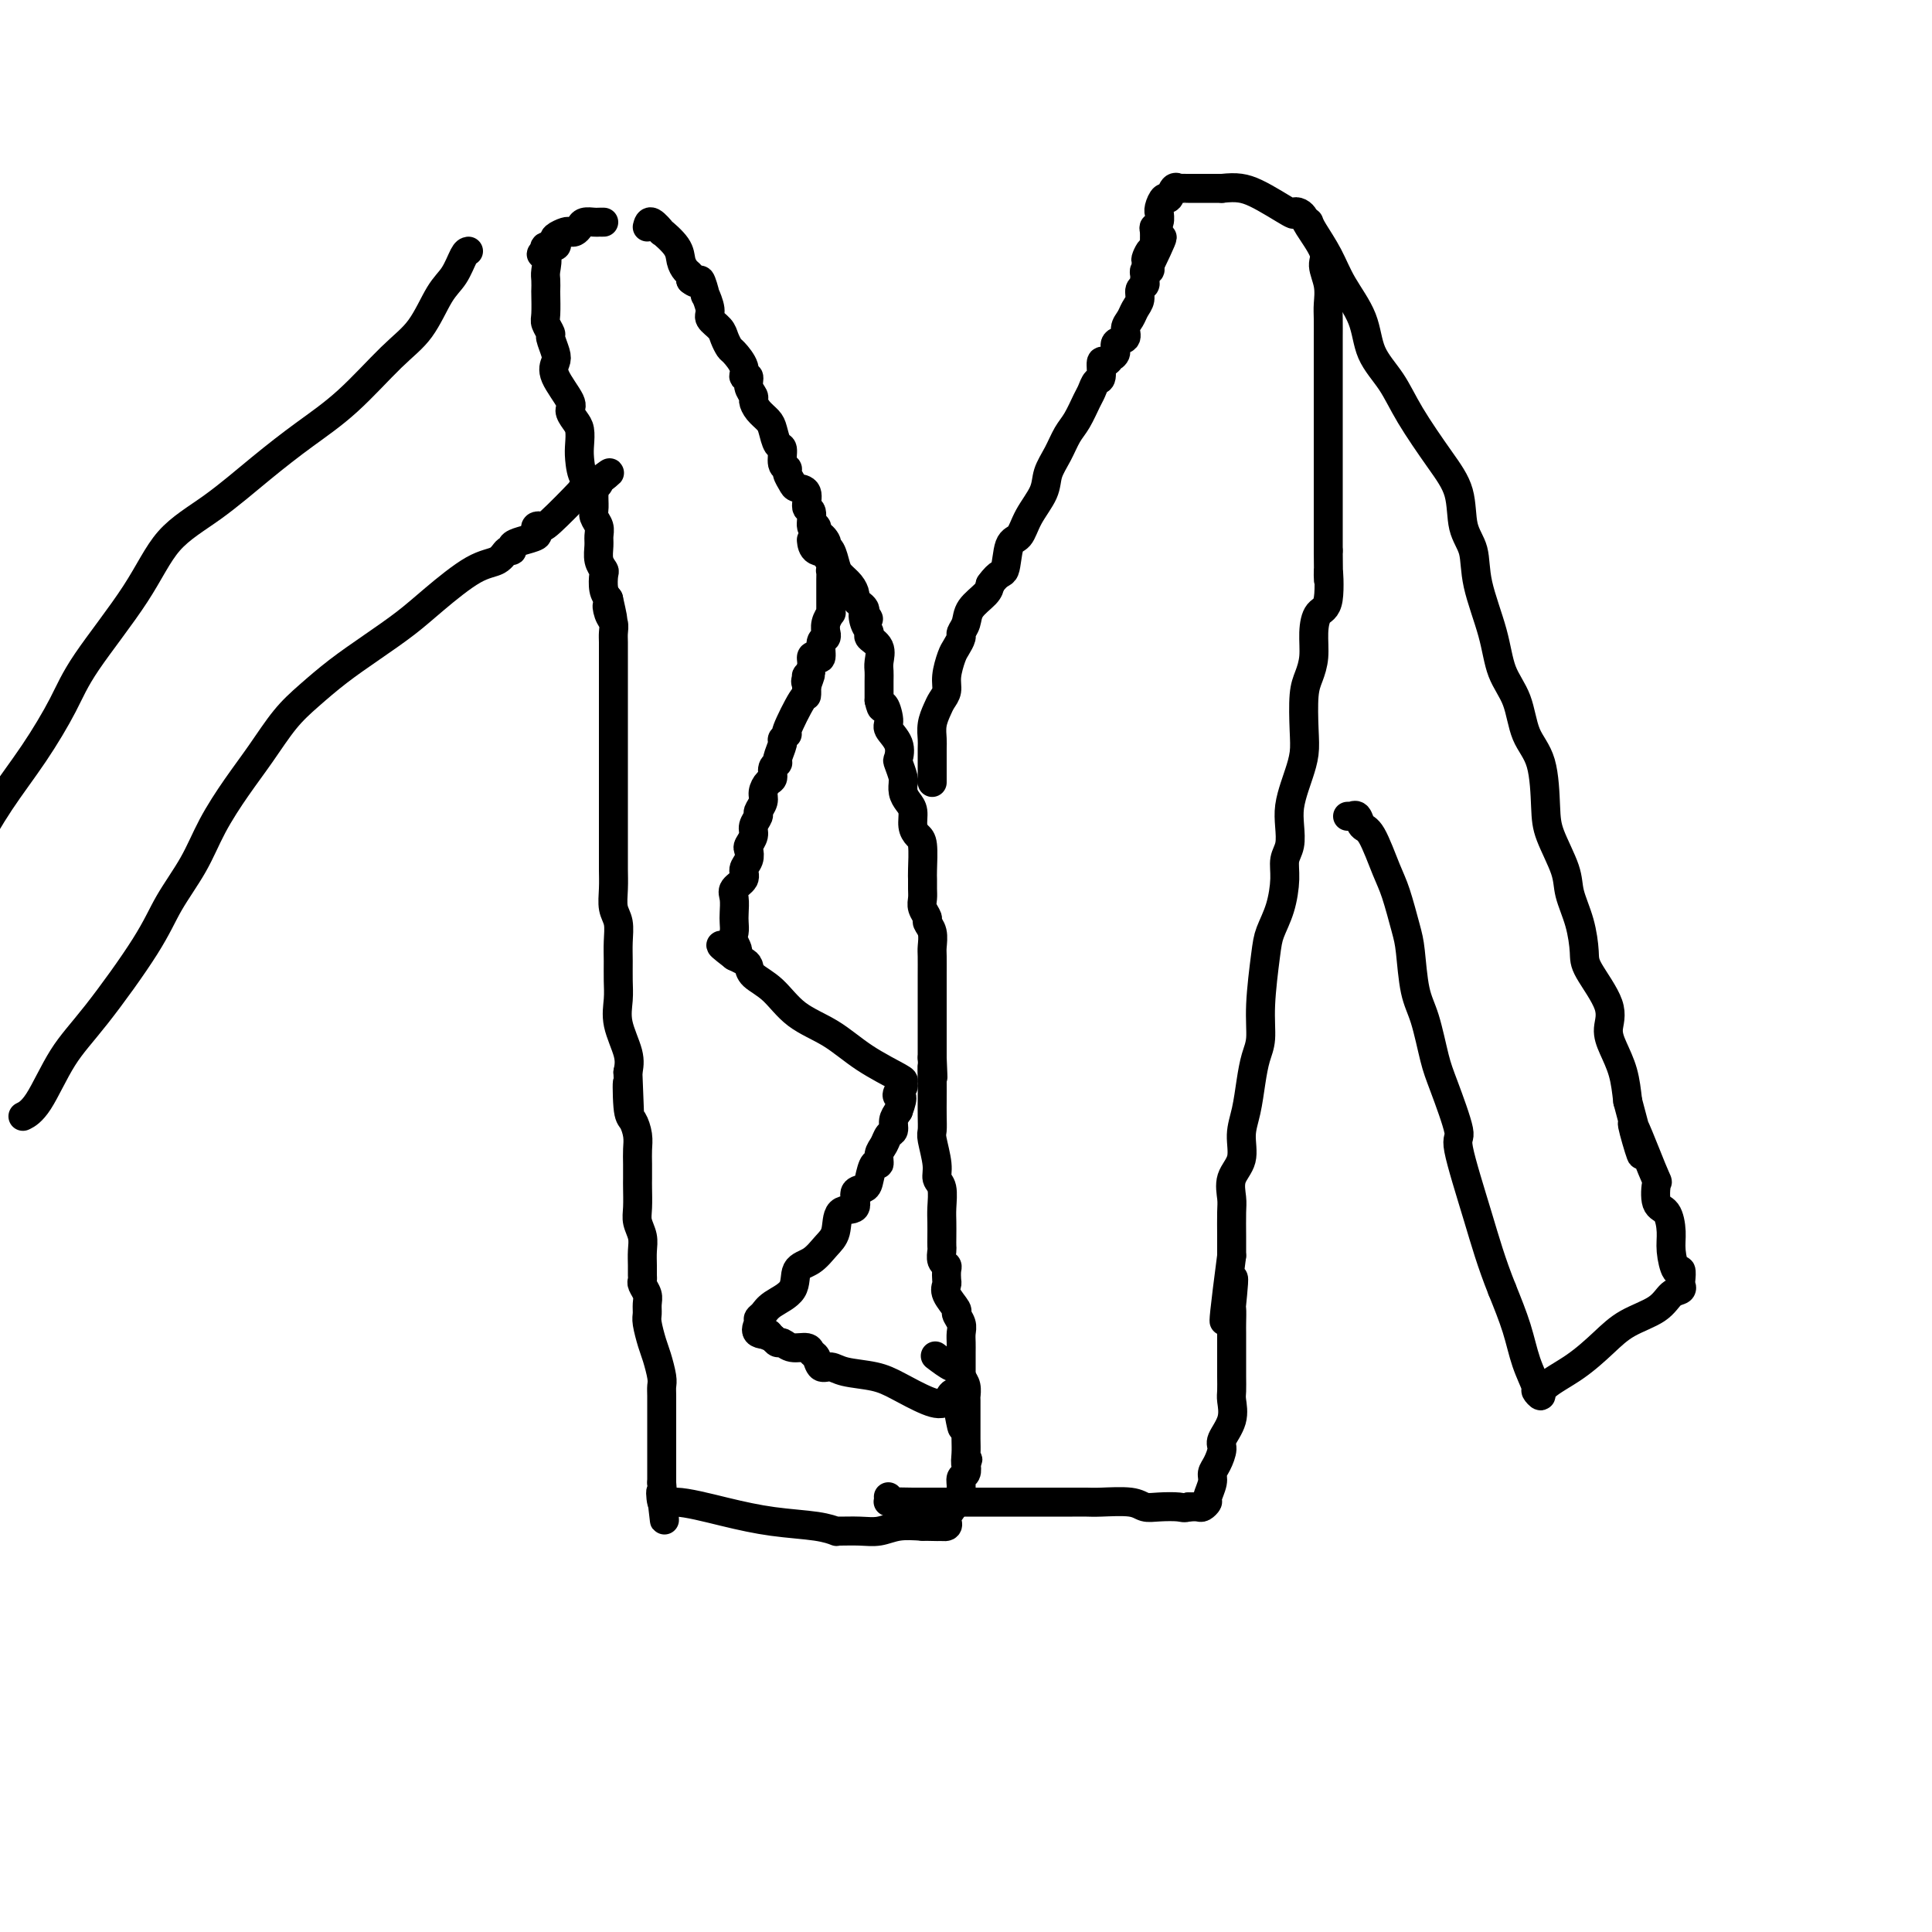 <svg viewBox='0 0 400 400' version='1.1' xmlns='http://www.w3.org/2000/svg' xmlns:xlink='http://www.w3.org/1999/xlink'><g fill='none' stroke='#000000' stroke-width='6' stroke-linecap='round' stroke-linejoin='round'><path d='M134,47c0.174,-0.668 0.347,-1.336 1,-1c0.653,0.336 1.785,1.676 2,2c0.215,0.324 -0.489,-0.369 0,0c0.489,0.369 2.170,1.801 3,3c0.830,1.199 0.810,2.167 1,3c0.190,0.833 0.590,1.532 1,2c0.410,0.468 0.832,0.705 1,1c0.168,0.295 0.084,0.647 0,1'/><path d='M143,58c1.780,1.508 1.729,-0.221 2,0c0.271,0.221 0.864,2.391 1,3c0.136,0.609 -0.185,-0.343 0,0c0.185,0.343 0.876,1.980 1,3c0.124,1.020 -0.319,1.423 0,2c0.319,0.577 1.400,1.327 2,2c0.600,0.673 0.720,1.271 1,2c0.280,0.729 0.720,1.591 1,2c0.280,0.409 0.400,0.364 1,1c0.600,0.636 1.681,1.953 2,3c0.319,1.047 -0.125,1.824 0,2c0.125,0.176 0.820,-0.248 1,0c0.180,0.248 -0.155,1.169 0,2c0.155,0.831 0.801,1.572 1,2c0.199,0.428 -0.049,0.542 0,1c0.049,0.458 0.395,1.258 1,2c0.605,0.742 1.467,1.425 2,2c0.533,0.575 0.735,1.043 1,2c0.265,0.957 0.592,2.402 1,3c0.408,0.598 0.897,0.349 1,1c0.103,0.651 -0.181,2.202 0,3c0.181,0.798 0.827,0.841 1,1c0.173,0.159 -0.126,0.432 0,1c0.126,0.568 0.679,1.431 1,2c0.321,0.569 0.411,0.844 1,1c0.589,0.156 1.678,0.194 2,1c0.322,0.806 -0.124,2.379 0,3c0.124,0.621 0.817,0.290 1,1c0.183,0.710 -0.143,2.460 0,3c0.143,0.540 0.755,-0.132 1,0c0.245,0.132 0.122,1.066 0,2'/><path d='M169,111c4.185,8.441 1.646,3.042 1,1c-0.646,-2.042 0.599,-0.727 1,0c0.401,0.727 -0.044,0.866 0,1c0.044,0.134 0.576,0.263 1,1c0.424,0.737 0.740,2.081 1,3c0.260,0.919 0.465,1.412 1,2c0.535,0.588 1.401,1.271 2,2c0.599,0.729 0.931,1.505 1,2c0.069,0.495 -0.126,0.710 0,1c0.126,0.290 0.572,0.655 1,1c0.428,0.345 0.836,0.670 1,1c0.164,0.330 0.082,0.665 0,1'/><path d='M179,127c1.566,2.384 0.480,0.342 0,0c-0.480,-0.342 -0.353,1.014 0,2c0.353,0.986 0.932,1.601 1,2c0.068,0.399 -0.374,0.581 0,1c0.374,0.419 1.564,1.075 2,2c0.436,0.925 0.117,2.118 0,3c-0.117,0.882 -0.031,1.453 0,2c0.031,0.547 0.008,1.070 0,2c-0.008,0.930 -0.002,2.266 0,3c0.002,0.734 0.001,0.867 0,1'/><path d='M182,145c0.621,2.852 0.674,0.982 1,1c0.326,0.018 0.923,1.925 1,3c0.077,1.075 -0.368,1.317 0,2c0.368,0.683 1.549,1.805 2,3c0.451,1.195 0.174,2.462 0,3c-0.174,0.538 -0.243,0.346 0,1c0.243,0.654 0.800,2.153 1,3c0.200,0.847 0.043,1.041 0,1c-0.043,-0.041 0.026,-0.317 0,0c-0.026,0.317 -0.148,1.226 0,2c0.148,0.774 0.565,1.412 1,2c0.435,0.588 0.887,1.128 1,2c0.113,0.872 -0.113,2.078 0,3c0.113,0.922 0.566,1.559 1,2c0.434,0.441 0.849,0.684 1,2c0.151,1.316 0.039,3.703 0,5c-0.039,1.297 -0.007,1.503 0,2c0.007,0.497 -0.013,1.284 0,2c0.013,0.716 0.060,1.359 0,2c-0.060,0.641 -0.226,1.278 0,2c0.226,0.722 0.845,1.529 1,2c0.155,0.471 -0.155,0.607 0,1c0.155,0.393 0.773,1.042 1,2c0.227,0.958 0.061,2.223 0,3c-0.061,0.777 -0.016,1.065 0,2c0.016,0.935 0.004,2.518 0,4c-0.004,1.482 -0.001,2.864 0,4c0.001,1.136 0.000,2.026 0,3c-0.000,0.974 -0.000,2.031 0,3c0.000,0.969 0.000,1.848 0,3c-0.000,1.152 -0.000,2.576 0,4'/><path d='M193,219c0.309,7.125 0.083,2.937 0,2c-0.083,-0.937 -0.022,1.377 0,3c0.022,1.623 0.005,2.553 0,3c-0.005,0.447 0.003,0.409 0,1c-0.003,0.591 -0.016,1.811 0,3c0.016,1.189 0.061,2.347 0,3c-0.061,0.653 -0.226,0.801 0,2c0.226,1.199 0.845,3.451 1,5c0.155,1.549 -0.155,2.396 0,3c0.155,0.604 0.773,0.964 1,2c0.227,1.036 0.061,2.749 0,4c-0.061,1.251 -0.017,2.041 0,3c0.017,0.959 0.008,2.089 0,3c-0.008,0.911 -0.016,1.605 0,2c0.016,0.395 0.057,0.491 0,1c-0.057,0.509 -0.211,1.431 0,2c0.211,0.569 0.786,0.784 1,1c0.214,0.216 0.065,0.433 0,1c-0.065,0.567 -0.047,1.485 0,2c0.047,0.515 0.121,0.627 0,1c-0.121,0.373 -0.439,1.006 0,2c0.439,0.994 1.634,2.349 2,3c0.366,0.651 -0.098,0.597 0,1c0.098,0.403 0.758,1.262 1,2c0.242,0.738 0.065,1.354 0,2c-0.065,0.646 -0.017,1.322 0,2c0.017,0.678 0.005,1.359 0,2c-0.005,0.641 -0.001,1.244 0,2c0.001,0.756 0.000,1.665 0,3c-0.000,1.335 -0.000,3.096 0,4c0.000,0.904 0.000,0.952 0,1'/><path d='M199,290c0.780,10.995 -0.270,2.981 -1,0c-0.730,-2.981 -1.140,-0.931 -2,0c-0.860,0.931 -2.169,0.743 -4,0c-1.831,-0.743 -4.182,-2.039 -6,-3c-1.818,-0.961 -3.103,-1.585 -5,-2c-1.897,-0.415 -4.407,-0.622 -6,-1c-1.593,-0.378 -2.270,-0.929 -3,-1c-0.730,-0.071 -1.511,0.336 -2,0c-0.489,-0.336 -0.684,-1.414 -1,-2c-0.316,-0.586 -0.753,-0.678 -1,-1c-0.247,-0.322 -0.304,-0.874 -1,-1c-0.696,-0.126 -2.032,0.172 -3,0c-0.968,-0.172 -1.568,-0.816 -2,-1c-0.432,-0.184 -0.695,0.090 -1,0c-0.305,-0.090 -0.653,-0.545 -1,-1'/><path d='M160,277c-6.138,-2.266 -1.981,-1.433 -1,-1c0.981,0.433 -1.212,0.464 -2,0c-0.788,-0.464 -0.172,-1.424 0,-2c0.172,-0.576 -0.100,-0.767 0,-1c0.100,-0.233 0.571,-0.509 1,-1c0.429,-0.491 0.814,-1.199 2,-2c1.186,-0.801 3.173,-1.696 4,-3c0.827,-1.304 0.495,-3.015 1,-4c0.505,-0.985 1.846,-1.242 3,-2c1.154,-0.758 2.122,-2.018 3,-3c0.878,-0.982 1.668,-1.688 2,-3c0.332,-1.312 0.208,-3.232 1,-4c0.792,-0.768 2.502,-0.386 3,-1c0.498,-0.614 -0.216,-2.226 0,-3c0.216,-0.774 1.364,-0.711 2,-1c0.636,-0.289 0.762,-0.931 1,-2c0.238,-1.069 0.588,-2.567 1,-3c0.412,-0.433 0.885,0.197 1,0c0.115,-0.197 -0.128,-1.222 0,-2c0.128,-0.778 0.625,-1.311 1,-2c0.375,-0.689 0.626,-1.535 1,-2c0.374,-0.465 0.870,-0.548 1,-1c0.130,-0.452 -0.106,-1.272 0,-2c0.106,-0.728 0.553,-1.364 1,-2'/><path d='M186,230c1.409,-3.725 0.432,-3.037 0,-3c-0.432,0.037 -0.319,-0.575 0,-1c0.319,-0.425 0.843,-0.662 1,-1c0.157,-0.338 -0.054,-0.777 0,-1c0.054,-0.223 0.371,-0.230 -1,-1c-1.371,-0.770 -4.430,-2.303 -7,-4c-2.570,-1.697 -4.649,-3.558 -7,-5c-2.351,-1.442 -4.972,-2.466 -7,-4c-2.028,-1.534 -3.463,-3.577 -5,-5c-1.537,-1.423 -3.175,-2.227 -4,-3c-0.825,-0.773 -0.838,-1.516 -1,-2c-0.162,-0.484 -0.475,-0.710 -1,-1c-0.525,-0.290 -1.263,-0.645 -2,-1'/><path d='M152,198c-5.415,-4.153 -1.451,-1.534 0,-1c1.451,0.534 0.389,-1.015 0,-2c-0.389,-0.985 -0.106,-1.404 0,-2c0.106,-0.596 0.036,-1.367 0,-2c-0.036,-0.633 -0.039,-1.128 0,-2c0.039,-0.872 0.119,-2.120 0,-3c-0.119,-0.880 -0.438,-1.391 0,-2c0.438,-0.609 1.633,-1.314 2,-2c0.367,-0.686 -0.094,-1.353 0,-2c0.094,-0.647 0.742,-1.275 1,-2c0.258,-0.725 0.126,-1.546 0,-2c-0.126,-0.454 -0.245,-0.540 0,-1c0.245,-0.460 0.854,-1.292 1,-2c0.146,-0.708 -0.172,-1.292 0,-2c0.172,-0.708 0.833,-1.542 1,-2c0.167,-0.458 -0.162,-0.541 0,-1c0.162,-0.459 0.813,-1.292 1,-2c0.187,-0.708 -0.089,-1.289 0,-2c0.089,-0.711 0.545,-1.550 1,-2c0.455,-0.450 0.911,-0.509 1,-1c0.089,-0.491 -0.188,-1.412 0,-2c0.188,-0.588 0.839,-0.841 1,-1c0.161,-0.159 -0.170,-0.222 0,-1c0.170,-0.778 0.840,-2.269 1,-3c0.160,-0.731 -0.192,-0.702 0,-1c0.192,-0.298 0.927,-0.922 1,-1c0.073,-0.078 -0.517,0.392 0,-1c0.517,-1.392 2.139,-4.644 3,-6c0.861,-1.356 0.960,-0.816 1,-1c0.040,-0.184 0.020,-1.092 0,-2'/><path d='M167,142c1.697,-4.646 0.440,-1.760 0,-1c-0.440,0.760 -0.063,-0.606 0,-1c0.063,-0.394 -0.189,0.184 0,0c0.189,-0.184 0.820,-1.132 1,-2c0.180,-0.868 -0.092,-1.657 0,-2c0.092,-0.343 0.546,-0.240 1,0c0.454,0.240 0.906,0.616 1,0c0.094,-0.616 -0.172,-2.223 0,-3c0.172,-0.777 0.782,-0.724 1,-1c0.218,-0.276 0.044,-0.883 0,-1c-0.044,-0.117 0.041,0.254 0,0c-0.041,-0.254 -0.207,-1.132 0,-2c0.207,-0.868 0.788,-1.724 1,-2c0.212,-0.276 0.057,0.029 0,0c-0.057,-0.029 -0.015,-0.391 0,-1c0.015,-0.609 0.004,-1.464 0,-2c-0.004,-0.536 -0.002,-0.754 0,-1c0.002,-0.246 0.003,-0.522 0,-1c-0.003,-0.478 -0.011,-1.159 0,-2c0.011,-0.841 0.041,-1.840 0,-2c-0.041,-0.160 -0.155,0.521 0,0c0.155,-0.521 0.578,-2.243 0,-3c-0.578,-0.757 -2.155,-0.550 -3,-1c-0.845,-0.450 -0.956,-1.557 -1,-2c-0.044,-0.443 -0.022,-0.221 0,0'/><path d='M125,46c-0.364,-0.006 -0.727,-0.012 -1,0c-0.273,0.012 -0.455,0.042 -1,0c-0.545,-0.042 -1.454,-0.156 -2,0c-0.546,0.156 -0.728,0.581 -1,1c-0.272,0.419 -0.634,0.833 -1,1c-0.366,0.167 -0.737,0.087 -1,0c-0.263,-0.087 -0.418,-0.182 -1,0c-0.582,0.182 -1.593,0.640 -2,1c-0.407,0.360 -0.212,0.622 0,1c0.212,0.378 0.442,0.871 0,1c-0.442,0.129 -1.555,-0.106 -2,0c-0.445,0.106 -0.223,0.553 0,1'/><path d='M113,52c-1.856,0.996 -0.498,0.488 0,1c0.498,0.512 0.134,2.046 0,3c-0.134,0.954 -0.037,1.329 0,2c0.037,0.671 0.014,1.637 0,2c-0.014,0.363 -0.019,0.123 0,1c0.019,0.877 0.061,2.872 0,4c-0.061,1.128 -0.226,1.390 0,2c0.226,0.610 0.842,1.568 1,2c0.158,0.432 -0.142,0.340 0,1c0.142,0.660 0.727,2.074 1,3c0.273,0.926 0.234,1.365 0,2c-0.234,0.635 -0.661,1.468 0,3c0.661,1.532 2.412,3.765 3,5c0.588,1.235 0.014,1.473 0,2c-0.014,0.527 0.534,1.343 1,2c0.466,0.657 0.850,1.156 1,2c0.150,0.844 0.064,2.035 0,3c-0.064,0.965 -0.108,1.704 0,3c0.108,1.296 0.368,3.148 1,4c0.632,0.852 1.637,0.703 2,1c0.363,0.297 0.083,1.038 0,2c-0.083,0.962 0.031,2.144 0,3c-0.031,0.856 -0.205,1.388 0,2c0.205,0.612 0.791,1.306 1,2c0.209,0.694 0.042,1.388 0,2c-0.042,0.612 0.041,1.140 0,2c-0.041,0.860 -0.204,2.051 0,3c0.204,0.949 0.776,1.656 1,2c0.224,0.344 0.099,0.323 0,1c-0.099,0.677 -0.171,2.050 0,3c0.171,0.950 0.586,1.475 1,2'/><path d='M126,124c1.718,7.534 0.513,3.369 0,2c-0.513,-1.369 -0.334,0.059 0,1c0.334,0.941 0.821,1.396 1,2c0.179,0.604 0.048,1.358 0,2c-0.048,0.642 -0.013,1.173 0,2c0.013,0.827 0.003,1.951 0,3c-0.003,1.049 -0.001,2.025 0,3c0.001,0.975 0.000,1.951 0,3c-0.000,1.049 -0.000,2.171 0,3c0.000,0.829 0.000,1.364 0,2c-0.000,0.636 -0.000,1.371 0,2c0.000,0.629 0.000,1.151 0,2c-0.000,0.849 -0.000,2.024 0,3c0.000,0.976 0.000,1.752 0,3c-0.000,1.248 -0.000,2.966 0,4c0.000,1.034 0.000,1.382 0,2c-0.000,0.618 -0.000,1.505 0,3c0.000,1.495 0.000,3.600 0,5c-0.000,1.400 -0.001,2.097 0,3c0.001,0.903 0.004,2.012 0,3c-0.004,0.988 -0.015,1.856 0,3c0.015,1.144 0.057,2.563 0,4c-0.057,1.437 -0.211,2.891 0,4c0.211,1.109 0.789,1.874 1,3c0.211,1.126 0.054,2.613 0,4c-0.054,1.387 -0.007,2.674 0,4c0.007,1.326 -0.026,2.689 0,4c0.026,1.311 0.110,2.568 0,4c-0.110,1.432 -0.414,3.039 0,5c0.414,1.961 1.547,4.274 2,6c0.453,1.726 0.227,2.863 0,4'/><path d='M130,222c0.631,15.636 0.207,5.726 0,3c-0.207,-2.726 -0.199,1.733 0,4c0.199,2.267 0.589,2.341 1,3c0.411,0.659 0.842,1.904 1,3c0.158,1.096 0.043,2.044 0,3c-0.043,0.956 -0.012,1.922 0,3c0.012,1.078 0.007,2.270 0,3c-0.007,0.730 -0.016,0.999 0,2c0.016,1.001 0.057,2.733 0,4c-0.057,1.267 -0.211,2.069 0,3c0.211,0.931 0.789,1.990 1,3c0.211,1.010 0.056,1.972 0,3c-0.056,1.028 -0.011,2.124 0,3c0.011,0.876 -0.011,1.533 0,2c0.011,0.467 0.056,0.744 0,1c-0.056,0.256 -0.212,0.489 0,1c0.212,0.511 0.792,1.299 1,2c0.208,0.701 0.044,1.316 0,2c-0.044,0.684 0.030,1.436 0,2c-0.030,0.564 -0.166,0.938 0,2c0.166,1.062 0.633,2.811 1,4c0.367,1.189 0.634,1.817 1,3c0.366,1.183 0.830,2.920 1,4c0.170,1.080 0.046,1.504 0,2c-0.046,0.496 -0.012,1.065 0,2c0.012,0.935 0.003,2.236 0,3c-0.003,0.764 -0.001,0.992 0,2c0.001,1.008 0.000,2.796 0,4c-0.000,1.204 -0.000,1.824 0,3c0.000,1.176 0.000,2.907 0,4c-0.000,1.093 -0.000,1.546 0,2'/><path d='M137,307c1.097,13.762 0.341,5.666 0,3c-0.341,-2.666 -0.265,0.097 0,1c0.265,0.903 0.720,-0.056 3,0c2.280,0.056 6.387,1.125 10,2c3.613,0.875 6.734,1.555 10,2c3.266,0.445 6.677,0.655 9,1c2.323,0.345 3.559,0.826 4,1c0.441,0.174 0.087,0.043 0,0c-0.087,-0.043 0.093,0.002 1,0c0.907,-0.002 2.542,-0.052 4,0c1.458,0.052 2.739,0.206 4,0c1.261,-0.206 2.503,-0.773 4,-1c1.497,-0.227 3.248,-0.113 5,0'/><path d='M191,316c5.643,0.140 4.251,-0.010 4,0c-0.251,0.010 0.641,0.179 1,0c0.359,-0.179 0.186,-0.706 0,-1c-0.186,-0.294 -0.386,-0.354 0,-1c0.386,-0.646 1.358,-1.878 2,-3c0.642,-1.122 0.956,-2.136 1,-3c0.044,-0.864 -0.180,-1.579 0,-2c0.180,-0.421 0.766,-0.549 1,-1c0.234,-0.451 0.117,-1.226 0,-2'/><path d='M200,303c0.773,-1.925 0.207,-0.239 0,0c-0.207,0.239 -0.055,-0.970 0,-2c0.055,-1.030 0.015,-1.882 0,-3c-0.015,-1.118 -0.003,-2.502 0,-3c0.003,-0.498 -0.002,-0.111 0,-1c0.002,-0.889 0.011,-3.055 0,-4c-0.011,-0.945 -0.042,-0.668 0,-1c0.042,-0.332 0.158,-1.273 0,-2c-0.158,-0.727 -0.589,-1.239 -1,-2c-0.411,-0.761 -0.801,-1.771 -1,-2c-0.199,-0.229 -0.207,0.323 -1,0c-0.793,-0.323 -2.369,-1.521 -3,-2c-0.631,-0.479 -0.315,-0.240 0,0'/><path d='M193,158c-0.000,0.766 -0.000,1.533 0,2c0.000,0.467 0.000,0.636 0,1c-0.000,0.364 -0.000,0.925 0,1c0.000,0.075 0.000,-0.335 0,-1c-0.000,-0.665 -0.001,-1.584 0,-2c0.001,-0.416 0.003,-0.328 0,-1c-0.003,-0.672 -0.012,-2.106 0,-3c0.012,-0.894 0.046,-1.250 0,-2c-0.046,-0.750 -0.171,-1.893 0,-3c0.171,-1.107 0.637,-2.177 1,-3c0.363,-0.823 0.622,-1.399 1,-2c0.378,-0.601 0.876,-1.226 1,-2c0.124,-0.774 -0.125,-1.698 0,-3c0.125,-1.302 0.626,-2.981 1,-4c0.374,-1.019 0.623,-1.378 1,-2c0.377,-0.622 0.882,-1.507 1,-2c0.118,-0.493 -0.151,-0.593 0,-1c0.151,-0.407 0.721,-1.119 1,-2c0.279,-0.881 0.267,-1.929 1,-3c0.733,-1.071 2.209,-2.163 3,-3c0.791,-0.837 0.895,-1.418 1,-2'/><path d='M205,121c1.884,-2.716 2.592,-2.008 3,-3c0.408,-0.992 0.514,-3.686 1,-5c0.486,-1.314 1.352,-1.250 2,-2c0.648,-0.750 1.080,-2.315 2,-4c0.920,-1.685 2.329,-3.489 3,-5c0.671,-1.511 0.603,-2.730 1,-4c0.397,-1.270 1.258,-2.591 2,-4c0.742,-1.409 1.364,-2.907 2,-4c0.636,-1.093 1.285,-1.782 2,-3c0.715,-1.218 1.497,-2.965 2,-4c0.503,-1.035 0.726,-1.358 1,-2c0.274,-0.642 0.599,-1.601 1,-2c0.401,-0.399 0.877,-0.236 1,-1c0.123,-0.764 -0.106,-2.455 0,-3c0.106,-0.545 0.548,0.057 1,0c0.452,-0.057 0.913,-0.774 1,-1c0.087,-0.226 -0.202,0.039 0,0c0.202,-0.039 0.894,-0.380 1,-1c0.106,-0.620 -0.375,-1.517 0,-2c0.375,-0.483 1.607,-0.552 2,-1c0.393,-0.448 -0.053,-1.276 0,-2c0.053,-0.724 0.607,-1.346 1,-2c0.393,-0.654 0.627,-1.341 1,-2c0.373,-0.659 0.885,-1.290 1,-2c0.115,-0.710 -0.166,-1.501 0,-2c0.166,-0.499 0.780,-0.707 1,-1c0.220,-0.293 0.045,-0.670 0,-1c-0.045,-0.330 0.039,-0.614 0,-1c-0.039,-0.386 -0.203,-0.873 0,-1c0.203,-0.127 0.772,0.107 1,0c0.228,-0.107 0.114,-0.553 0,-1'/><path d='M238,55c5.121,-10.601 1.425,-4.105 0,-2c-1.425,2.105 -0.579,-0.182 0,-1c0.579,-0.818 0.891,-0.168 1,0c0.109,0.168 0.015,-0.145 0,-1c-0.015,-0.855 0.049,-2.253 0,-3c-0.049,-0.747 -0.210,-0.843 0,-1c0.210,-0.157 0.791,-0.376 1,-1c0.209,-0.624 0.045,-1.654 0,-2c-0.045,-0.346 0.029,-0.009 0,0c-0.029,0.009 -0.162,-0.309 0,-1c0.162,-0.691 0.617,-1.754 1,-2c0.383,-0.246 0.693,0.326 1,0c0.307,-0.326 0.610,-1.552 1,-2c0.390,-0.448 0.867,-0.120 1,0c0.133,0.120 -0.080,0.032 0,0c0.080,-0.032 0.451,-0.009 2,0c1.549,0.009 4.274,0.005 7,0'/><path d='M253,39c3.030,-0.325 4.605,-0.137 7,1c2.395,1.137 5.609,3.222 7,4c1.391,0.778 0.959,0.250 1,0c0.041,-0.250 0.556,-0.220 1,0c0.444,0.220 0.816,0.631 1,1c0.184,0.369 0.179,0.697 1,2c0.821,1.303 2.469,3.583 3,5c0.531,1.417 -0.054,1.973 0,3c0.054,1.027 0.746,2.525 1,4c0.254,1.475 0.068,2.925 0,4c-0.068,1.075 -0.018,1.774 0,3c0.018,1.226 0.005,2.978 0,4c-0.005,1.022 -0.001,1.313 0,2c0.001,0.687 0.000,1.770 0,3c-0.000,1.230 -0.000,2.606 0,4c0.000,1.394 0.000,2.805 0,4c-0.000,1.195 -0.000,2.173 0,3c0.000,0.827 0.000,1.502 0,2c-0.000,0.498 -0.000,0.820 0,2c0.000,1.180 0.000,3.217 0,5c-0.000,1.783 -0.000,3.313 0,5c0.000,1.687 0.000,3.531 0,5c-0.000,1.469 -0.000,2.563 0,4c0.000,1.437 0.000,3.219 0,5'/><path d='M275,114c0.127,10.169 -0.056,4.593 0,4c0.056,-0.593 0.352,3.797 0,6c-0.352,2.203 -1.352,2.217 -2,3c-0.648,0.783 -0.944,2.333 -1,4c-0.056,1.667 0.130,3.449 0,5c-0.130,1.551 -0.574,2.870 -1,4c-0.426,1.130 -0.835,2.073 -1,4c-0.165,1.927 -0.086,4.840 0,7c0.086,2.160 0.181,3.567 0,5c-0.181,1.433 -0.636,2.890 -1,4c-0.364,1.110 -0.637,1.871 -1,3c-0.363,1.129 -0.815,2.624 -1,4c-0.185,1.376 -0.104,2.632 0,4c0.104,1.368 0.231,2.848 0,4c-0.231,1.152 -0.821,1.976 -1,3c-0.179,1.024 0.053,2.250 0,4c-0.053,1.750 -0.392,4.026 -1,6c-0.608,1.974 -1.486,3.647 -2,5c-0.514,1.353 -0.662,2.387 -1,5c-0.338,2.613 -0.864,6.806 -1,10c-0.136,3.194 0.117,5.388 0,7c-0.117,1.612 -0.604,2.640 -1,4c-0.396,1.360 -0.702,3.052 -1,5c-0.298,1.948 -0.588,4.153 -1,6c-0.412,1.847 -0.948,3.335 -1,5c-0.052,1.665 0.378,3.505 0,5c-0.378,1.495 -1.565,2.644 -2,4c-0.435,1.356 -0.116,2.920 0,4c0.116,1.080 0.031,1.675 0,3c-0.031,1.325 -0.009,3.378 0,5c0.009,1.622 0.004,2.811 0,4'/><path d='M255,260c-3.094,23.707 -0.829,9.973 0,6c0.829,-3.973 0.222,1.814 0,4c-0.222,2.186 -0.060,0.770 0,1c0.060,0.230 0.016,2.105 0,3c-0.016,0.895 -0.004,0.810 0,2c0.004,1.190 0.001,3.654 0,5c-0.001,1.346 0.002,1.573 0,2c-0.002,0.427 -0.008,1.053 0,2c0.008,0.947 0.031,2.217 0,3c-0.031,0.783 -0.116,1.081 0,2c0.116,0.919 0.433,2.459 0,4c-0.433,1.541 -1.618,3.083 -2,4c-0.382,0.917 0.037,1.209 0,2c-0.037,0.791 -0.531,2.081 -1,3c-0.469,0.919 -0.913,1.465 -1,2c-0.087,0.535 0.185,1.057 0,2c-0.185,0.943 -0.826,2.305 -1,3c-0.174,0.695 0.118,0.722 0,1c-0.118,0.278 -0.647,0.806 -1,1c-0.353,0.194 -0.529,0.056 -1,0c-0.471,-0.056 -1.235,-0.028 -2,0'/><path d='M246,312c-0.871,0.314 -1.049,0.098 -2,0c-0.951,-0.098 -2.677,-0.079 -4,0c-1.323,0.079 -2.244,0.217 -3,0c-0.756,-0.217 -1.348,-0.790 -3,-1c-1.652,-0.210 -4.365,-0.056 -6,0c-1.635,0.056 -2.193,0.015 -3,0c-0.807,-0.015 -1.865,-0.004 -3,0c-1.135,0.004 -2.348,0.001 -3,0c-0.652,-0.001 -0.743,-0.000 -1,0c-0.257,0.000 -0.681,0.000 -1,0c-0.319,-0.000 -0.534,-0.000 -1,0c-0.466,0.000 -1.185,0.000 -2,0c-0.815,-0.000 -1.728,-0.000 -3,0c-1.272,0.000 -2.904,0.000 -4,0c-1.096,-0.000 -1.656,-0.000 -2,0c-0.344,0.000 -0.471,0.000 -1,0c-0.529,-0.000 -1.459,-0.000 -2,0c-0.541,0.000 -0.694,0.000 -1,0c-0.306,-0.000 -0.767,-0.000 -1,0c-0.233,0.000 -0.238,0.000 -1,0c-0.762,-0.000 -2.280,-0.000 -3,0c-0.720,0.000 -0.643,0.000 -1,0c-0.357,-0.000 -1.147,-0.000 -2,0c-0.853,0.000 -1.768,0.000 -2,0c-0.232,-0.000 0.219,-0.000 0,0c-0.219,0.000 -1.110,0.000 -2,0'/><path d='M189,311c-9.207,-0.156 -3.725,-0.045 -2,0c1.725,0.045 -0.309,0.026 -1,0c-0.691,-0.026 -0.041,-0.059 0,0c0.041,0.059 -0.527,0.208 -1,0c-0.473,-0.208 -0.849,-0.774 -1,-1c-0.151,-0.226 -0.075,-0.113 0,0'/><path d='M271,46c0.144,0.417 0.288,0.833 1,2c0.712,1.167 1.993,3.083 3,5c1.007,1.917 1.740,3.835 3,6c1.260,2.165 3.046,4.577 4,7c0.954,2.423 1.075,4.858 2,7c0.925,2.142 2.652,3.990 4,6c1.348,2.010 2.316,4.181 4,7c1.684,2.819 4.084,6.286 6,9c1.916,2.714 3.346,4.673 4,7c0.654,2.327 0.530,5.020 1,7c0.470,1.980 1.533,3.247 2,5c0.467,1.753 0.336,3.991 1,7c0.664,3.009 2.122,6.789 3,10c0.878,3.211 1.177,5.853 2,8c0.823,2.147 2.169,3.800 3,6c0.831,2.200 1.148,4.948 2,7c0.852,2.052 2.241,3.408 3,6c0.759,2.592 0.889,6.421 1,9c0.111,2.579 0.201,3.909 1,6c0.799,2.091 2.305,4.944 3,7c0.695,2.056 0.580,3.315 1,5c0.420,1.685 1.376,3.794 2,6c0.624,2.206 0.915,4.508 1,6c0.085,1.492 -0.037,2.176 1,4c1.037,1.824 3.234,4.790 4,7c0.766,2.210 0.102,3.665 0,5c-0.102,1.335 0.357,2.552 1,4c0.643,1.448 1.469,3.128 2,5c0.531,1.872 0.765,3.936 1,6'/><path d='M337,228c5.417,20.111 1.458,7.389 1,5c-0.458,-2.389 2.585,5.554 4,9c1.415,3.446 1.201,2.395 1,3c-0.201,0.605 -0.391,2.868 0,4c0.391,1.132 1.362,1.135 2,2c0.638,0.865 0.941,2.592 1,4c0.059,1.408 -0.128,2.495 0,4c0.128,1.505 0.572,3.426 1,4c0.428,0.574 0.841,-0.199 1,0c0.159,0.199 0.065,1.369 0,2c-0.065,0.631 -0.099,0.724 0,1c0.099,0.276 0.331,0.736 0,1c-0.331,0.264 -1.226,0.331 -2,1c-0.774,0.669 -1.427,1.940 -3,3c-1.573,1.060 -4.067,1.911 -6,3c-1.933,1.089 -3.307,2.418 -5,4c-1.693,1.582 -3.706,3.419 -6,5c-2.294,1.581 -4.870,2.908 -6,4c-1.130,1.092 -0.816,1.951 -1,2c-0.184,0.049 -0.867,-0.711 -1,-1c-0.133,-0.289 0.284,-0.109 0,-1c-0.284,-0.891 -1.269,-2.855 -2,-5c-0.731,-2.145 -1.209,-4.470 -2,-7c-0.791,-2.530 -1.896,-5.265 -3,-8'/><path d='M311,267c-2.271,-5.672 -3.448,-9.854 -5,-15c-1.552,-5.146 -3.479,-11.258 -4,-14c-0.521,-2.742 0.365,-2.116 0,-4c-0.365,-1.884 -1.982,-6.279 -3,-9c-1.018,-2.721 -1.438,-3.767 -2,-6c-0.562,-2.233 -1.267,-5.651 -2,-8c-0.733,-2.349 -1.494,-3.629 -2,-6c-0.506,-2.371 -0.758,-5.833 -1,-8c-0.242,-2.167 -0.474,-3.037 -1,-5c-0.526,-1.963 -1.345,-5.017 -2,-7c-0.655,-1.983 -1.146,-2.896 -2,-5c-0.854,-2.104 -2.070,-5.401 -3,-7c-0.930,-1.599 -1.573,-1.500 -2,-2c-0.427,-0.500 -0.636,-1.598 -1,-2c-0.364,-0.402 -0.881,-0.108 -1,0c-0.119,0.108 0.160,0.029 0,0c-0.160,-0.029 -0.760,-0.008 -1,0c-0.240,0.008 -0.120,0.004 0,0'/><path d='M97,52c-0.264,0.043 -0.527,0.086 -1,1c-0.473,0.914 -1.155,2.700 -2,4c-0.845,1.300 -1.854,2.113 -3,4c-1.146,1.887 -2.431,4.847 -4,7c-1.569,2.153 -3.424,3.498 -6,6c-2.576,2.502 -5.875,6.160 -9,9c-3.125,2.840 -6.077,4.863 -9,7c-2.923,2.137 -5.819,4.386 -9,7c-3.181,2.614 -6.649,5.591 -10,8c-3.351,2.409 -6.585,4.251 -9,7c-2.415,2.749 -4.010,6.405 -7,11c-2.990,4.595 -7.376,10.129 -10,14c-2.624,3.871 -3.487,6.079 -5,9c-1.513,2.921 -3.677,6.556 -6,10c-2.323,3.444 -4.807,6.698 -7,10c-2.193,3.302 -4.097,6.651 -6,10'/><path d='M5,231c-0.225,0.114 -0.451,0.227 0,0c0.451,-0.227 1.578,-0.795 3,-3c1.422,-2.205 3.139,-6.047 5,-9c1.861,-2.953 3.865,-5.018 7,-9c3.135,-3.982 7.401,-9.883 10,-14c2.599,-4.117 3.531,-6.451 5,-9c1.469,-2.549 3.477,-5.315 5,-8c1.523,-2.685 2.562,-5.291 4,-8c1.438,-2.709 3.274,-5.522 5,-8c1.726,-2.478 3.341,-4.623 5,-7c1.659,-2.377 3.363,-4.988 5,-7c1.637,-2.012 3.207,-3.424 5,-5c1.793,-1.576 3.809,-3.315 6,-5c2.191,-1.685 4.558,-3.315 7,-5c2.442,-1.685 4.958,-3.426 7,-5c2.042,-1.574 3.609,-2.981 6,-5c2.391,-2.019 5.606,-4.649 8,-6c2.394,-1.351 3.966,-1.423 5,-2c1.034,-0.577 1.528,-1.660 2,-2c0.472,-0.340 0.922,0.064 1,0c0.078,-0.064 -0.215,-0.595 0,-1c0.215,-0.405 0.937,-0.683 2,-1c1.063,-0.317 2.468,-0.671 3,-1c0.532,-0.329 0.190,-0.633 0,-1c-0.190,-0.367 -0.227,-0.799 0,-1c0.227,-0.201 0.718,-0.173 1,0c0.282,0.173 0.354,0.490 2,-1c1.646,-1.490 4.866,-4.786 6,-6c1.134,-1.214 0.181,-0.347 0,0c-0.181,0.347 0.409,0.173 1,0'/><path d='M121,102c9.774,-7.514 3.207,-2.797 1,-1c-2.207,1.797 -0.056,0.676 1,0c1.056,-0.676 1.016,-0.907 1,-1c-0.016,-0.093 -0.008,-0.046 0,0'/></g>
</svg>